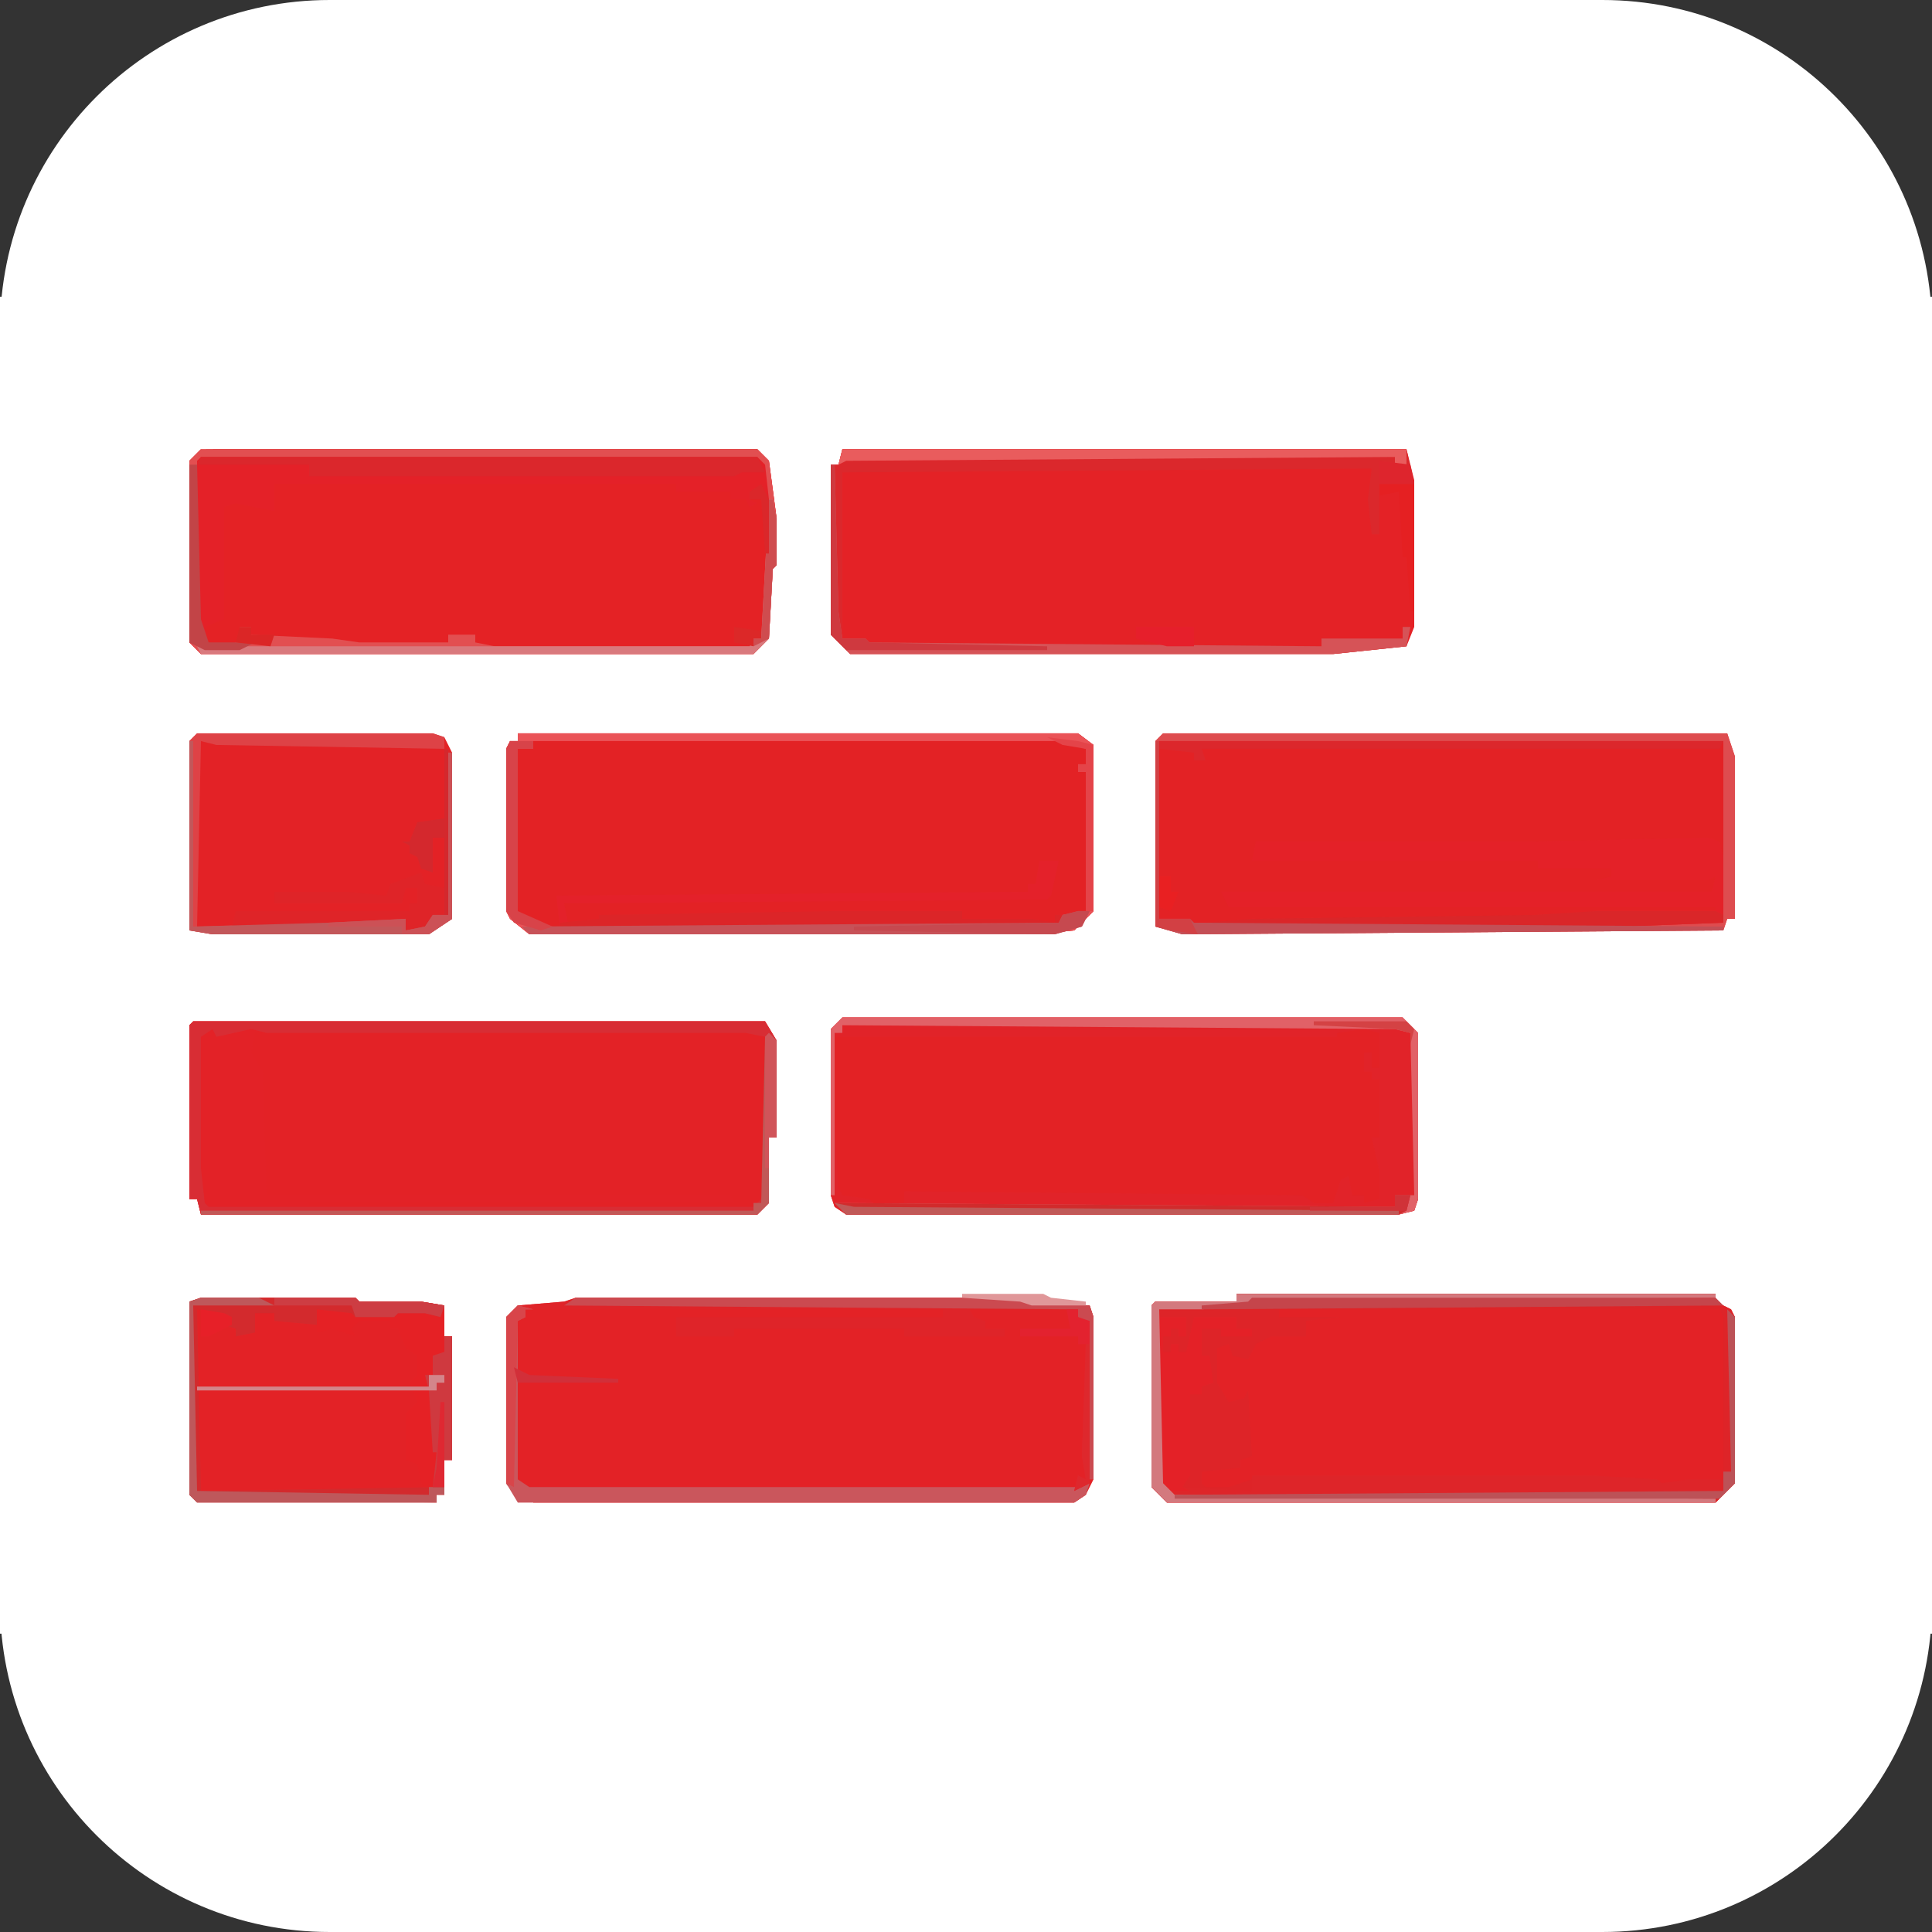 <?xml version="1.0" encoding="UTF-8"?>
<svg data-bbox="0 0 586 586" xmlns="http://www.w3.org/2000/svg" viewBox="0 0 586 586" height="586" width="586" data-type="ugc">
    <rect x="0" y="0" width="586" height="586" fill="#333333" stroke="none"/>
    <g>
        <path fill="#ffffff" d="M586 100v386c0 55.228-44.772 100-100 100H100C44.772 586 0 541.228 0 486V100C0 44.772 44.772 0 100 0h386c55.228 0 100 44.772 100 100"/>
        <path fill="#ffffff" d="M0 90h586v405.512H0z"/>
        <path fill="#E32226" d="M375.04 392.452h145.328v2.344l4.688 2.344 1.172 2.344v50.396l-5.86 5.86H353.944l-4.688-4.688v-55.084l1.172-1.172h24.612z"/>
        <path fill="#E32226" d="M174.628 393.624h134.78l3.516 1.172 17.58 1.172 1.172 3.516v49.224l-2.344 4.688-3.516 2.344H157.048l-3.516-5.86v-50.396l3.516-3.516 14.064-1.172z"/>
        <path fill="#E42225" d="M60.944 136.256h168.768l3.516 3.516 2.344 17.58v14.064l-1.172 1.172-1.172 21.096-4.688 4.688H60.944l-3.516-3.516v-55.084z"/>
        <path fill="#E42226" d="M255.496 136.256h171.112l2.344 9.376v44.536l-2.344 5.86-22.268 2.344h-146.5l-5.86-5.86v-51.568h2.344z"/>
        <path fill="#E32225" d="M157.048 222.436h169.94l4.688 3.516v50.396l-5.86 5.86-11.72 1.172H160.564l-5.86-4.688-1.172-2.344v-49.224l1.172-2.344h2.344z"/>
        <path fill="#E32225" d="M255.496 308.616h169.94l4.688 4.688V363.7l-1.172 3.516-4.688 1.172H256.668l-3.516-2.344-1.172-3.516v-50.396z"/>
        <path fill="#E32225" d="M352.772 222.436h171.112l2.344 7.032v49.224h-2.344l-1.172 3.516-164.08 1.172-8.204-2.344V224.78z"/>
        <path fill="#E32226" d="M58.6 309.788h173.456l3.516 5.86v29.3h-2.344v19.924l-3.516 3.516H60.944l-1.172-4.688h-2.344v-52.74z"/>
        <path fill="#E32226" d="M60.944 393.624h46.88l1.172 1.172h18.752l7.032 1.172v9.376h2.344v37.504h-2.344v10.548h-2.344v2.344H59.772l-2.344-2.344v-58.6z"/>
        <path fill="#E32226" d="M59.772 222.436h71.492l3.516 1.172 2.344 4.688v50.396l-7.032 4.688H64.46l-7.032-1.172V224.78z"/>
        <path fill="#DE2428" d="M375.04 392.452h145.328v2.344l4.688 2.344 1.172 2.344v50.396l-5.86 5.86H353.944l-4.688-4.688v-55.084l1.172-1.172h24.612zm12.892 4.688v2.344h18.752l-10.548 1.172v4.688h-10.548l-4.688 2.344-2.344 4.688-4.688-1.172-1.172-3.516-3.516 1.172v10.548l3.516 5.86 4.688-1.172 1.172-2.344 1.172 19.924-3.516 1.172v2.344l-11.72 1.172v3.516l1.172 1.172h7.032l7.032-2.344h103.136l19.924 1.172 1.172 1.172 8.204-1.172 10.548-1.172v-49.224l-1.172-2.344z"/>
        <path fill="#E42128" d="M60.944 136.256h168.768l3.516 3.516 2.344 17.58v14.064l-1.172 1.172-1.172 21.096-4.688 4.688H60.944l-3.516-3.516v-55.084zm22.268 10.548v8.204l-11.72-2.344-3.516 1.172v33.988l-5.86 2.344 1.172 5.86h7.032l2.344-2.344v-3.516h3.516v2.344l24.612 1.172 8.204 1.172h26.956v-2.344h8.204v2.344l5.86 1.172h78.524v-2.344h2.344l1.172-3.516 1.172-22.268v-16.408l-2.344-4.688-3.516 2.344v2.344l2.344 1.172-2.344 1.172-1.172-2.344h-4.688v-2.344H205.1v-2.344z"/>
        <path fill="#E12329" d="M255.496 308.616h169.94l4.688 4.688V363.7l-1.172 3.516-4.688 1.172H256.668l-3.516-2.344-1.172-3.516v-50.396zm158.22 3.516-8.204 1.172v1.172h-152.36v25.784l1.172 19.924 1.172 2.344 8.204 1.172 1.172 1.172h9.376v-3.516l120.716 1.172 3.516 2.344h5.86l2.344-7.032 2.344-1.172 1.172 5.86h3.516v2.344l4.688-1.172v-8.204l-2.344-10.548h2.344v-17.58h-2.344v-2.344h-2.344v-5.86h2.344v4.688h2.344v-10.548z"/>
        <path fill="#E32227" d="M58.6 309.788h173.456l3.516 5.86v29.3h-2.344v19.924l-3.516 3.516H60.944l-1.172-4.688h-2.344v-52.74zm18.752 3.516-1.172 5.86 3.516 5.86 1.172 37.504h140.64l1.172 2.344H93.76v1.172h134.78l3.516-3.516v-48.052l-5.86-1.172z"/>
        <path fill="#E4212A" d="M157.048 222.436h169.94l4.688 3.516v50.396l-5.86 5.86-11.72 1.172H160.564l-5.86-4.688-1.172-2.344v-49.224l1.172-2.344h2.344zm4.688 2.344v2.344h-4.688l-1.172 3.516v45.708l5.86 3.516 8.204 2.344-1.172-10.548 142.984-1.172v-2.344h2.344l1.172-7.032h5.86l-2.344 10.548-1.172 1.172-146.5 1.172 1.172 5.86h10.548v-1.172l70.32-1.172 38.676-1.172v2.344l28.128 1.172v-2.344h7.032l2.344-1.172v-42.192h-2.344v-2.344h2.344v-4.688l-7.032-2.344z"/>
        <path fill="#DF2429" d="M174.628 393.624h134.78l3.516 1.172 17.58 1.172 1.172 3.516v49.224h-1.172l-1.172-48.052-2.344-1.172v-2.344h-32.816l1.172 2.344 3.516 1.172V403h5.86v2.344h-30.472V403H222.68v2.344H205.1v-5.86h80.868v-2.344H159.392v2.344l-2.344 1.172v48.052l3.516 2.344H328.16l2.344-1.172-1.172 3.516-3.516 2.344H157.048l-3.516-5.86v-50.396l3.516-3.516 14.064-1.172z"/>
        <path fill="#DB282C" d="M255.496 136.256h171.112l2.344 10.548h-10.548v15.236h-2.344l-1.172-10.548 1.172-9.376-160.564 1.172v50.396h7.032l1.172 1.172 137.124 1.172v-2.344h24.612v-3.516h2.344l-1.172 5.86-22.268 2.344h-146.5l-5.86-5.86v-51.568h2.344z"/>
        <path fill="#E42128" d="m518.024 254.08 3.516 1.172 1.172 4.688v17.58h-2.344v-2.344H372.696l-2.344-4.688h148.844l1.172-4.688-2.344 1.172h-33.988l4.688-1.172v-2.344h-22.268v-2.344h-86.728l1.172-5.86h84.384z"/>
        <path fill="#DE2529" d="M375.04 392.452h145.328v1.172l-140.64 1.172-1.172 1.172-14.064 1.172H351.6l1.172 52.74 1.172 1.172 25.784 1.172v-4.688h103.136l19.924 1.172 1.172 1.172 8.204-1.172h10.548v-2.344h2.344l-1.172-49.224 2.344 2.344v50.396l-5.86 5.86H353.944l-4.688-4.688v-55.084l1.172-1.172h24.612z"/>
        <path fill="#E52125" d="M60.944 393.624h46.88l1.172 1.172h18.752l7.032 1.172v9.376h2.344v37.504h-2.344v10.548h-2.344v2.344H59.772l-2.344-2.344v-58.6zm-1.172 3.516v51.568l1.172 3.516h69.148l-2.344-2.344-1.172-5.86-3.516-1.172v-14.064l3.516-3.516-2.344-5.86 2.344-2.344v-5.86l-3.516-2.344-2.344-5.86h-2.344v-2.344h-9.376L106.652 403l1.172 2.344-7.032-2.344-4.688 1.172v-2.344l-12.892-1.172v-2.344h-5.86v5.86l-5.86 1.172-1.172-5.86-4.688-2.344z"/>
        <path fill="#D82D34" d="M58.6 309.788h173.456l3.516 5.86v29.3h-2.344v19.924l-3.516 3.516H60.944l-1.172-4.688h-2.344v-52.74zm5.86 2.344-3.516 2.344v39.848l1.172 10.548 1.172 1.172H228.54l3.516-3.516v-48.052l-5.86-1.172H80.868l-4.688-1.172-10.548 2.344z"/>
        <path fill="#E24F51" d="M60.944 136.256h168.768l3.516 3.516 2.344 17.58v14.064l-1.172 1.172-1.172 21.096-4.688 4.688H60.944l-3.516-3.516v-55.084zm0 2.344-1.172 1.172v48.052l2.344 7.032 1.172 1.172h7.032l2.344-2.344v-3.516h3.516v2.344l24.612 1.172 8.204 1.172h26.956v-2.344h8.204v2.344l5.86 1.172h78.524v-2.344h2.344l1.172-3.516 1.172-22.268v-16.408l-1.172-10.548-2.344-2.344z"/>
        <path fill="#ffffff" d="M145.328 390.108h3.516v2.344h2.344l1.172 5.86v51.568l4.688 2.344v3.516h4.688v3.516l5.86 1.172-1.172 3.516h-7.032l-2.344-1.172v-2.344l-5.86 1.172v-1.172h-5.86l-2.344 8.204-3.516-1.172v-3.516l-3.516-1.172v-3.516l-3.516 1.172h-8.204v-2.344h-64.46l-2.344-4.688 2.344 1.172 72.664 1.172v-2.344h2.344l1.172-8.204h2.344v-37.504h1.172l1.172 16.408h2.344V408.86l-3.516-8.204v-3.516l3.516-1.172z"/>
        <path fill="#E16167" d="M255.496 308.616h169.94l4.688 4.688V363.7l-1.172 3.516-4.688 1.172H256.668l-3.516-3.516 169.94 1.172v-3.516h5.86l-1.172-49.224-4.688-1.172-167.596-1.172v2.344h-2.344v49.224h-1.172v-50.396z"/>
        <path fill="#EA5357" d="M157.048 222.436h169.94l4.688 3.516v50.396l-5.86 5.86-11.72 1.172H160.564l-5.86-4.688-1.172-2.344v-49.224l1.172-2.344h2.344zm4.688 2.344v2.344h-4.688l-1.172 3.516v45.708l5.86 3.516 8.204 2.344 151.188-1.172 1.172-3.516 7.032-1.172v-42.192h-2.344v-2.344h2.344v-4.688l-7.032-2.344z"/>
        <path fill="#DE4C4F" d="M352.772 222.436h171.112l2.344 7.032v49.224h-2.344l-1.172 3.516-164.08 1.172-8.204-2.344V224.78zm-1.172 2.344v53.912l9.376 1.172 1.172 1.172H492.24l30.472-1.172V224.78z"/>
        <path fill="#DB272C" d="M60.944 138.6h168.768l2.344 4.688h-7.032l-2.344 1.172H93.76v-3.516H59.772z"/>
        <path fill="#D32A2D" d="M60.944 393.624h46.88l1.172 1.172h18.752l7.032 1.172-1.172 3.516-4.688-1.172h-8.204l-1.172 1.172h-11.72l-1.172-1.172-10.548-1.172v4.688l-12.892-1.172v-2.344h-5.86v5.86l-5.86 1.172V403l-3.516-1.172h2.344v-2.344l-10.548-2.344 1.172 55.084 73.836-1.172v2.344h-2.344v2.344H59.772l-2.344-2.344v-58.6z"/>
        <path fill="#CA565C" d="m157.048 395.968 4.688 1.172h-2.344v2.344l-2.344 1.172v48.052l3.516 2.344H328.16l2.344-1.172-1.172 3.516-3.516 2.344H157.048l-3.516-5.86v-50.396z"/>
        <path fill="#DE4246" d="M59.772 222.436h71.492l3.516 1.172v3.516l-69.148-1.172-4.688-1.172-1.172 56.256 39.848-1.172 23.44-1.172v3.516l5.86-1.172 2.344-3.516h4.688v-49.224h1.172v50.396l-7.032 4.688H64.46l-7.032-1.172V224.78z"/>
        <path fill="#E42127" d="M351.6 399.484h8.204v5.86h-2.344V403h-2.344v2.344h-2.344v4.688h2.344v-2.344h2.344v2.344h2.344l2.344-10.548h12.892V403h4.688v2.344h-9.376V403h-5.86v8.204h2.344l1.172 8.204-3.516 1.172v2.344h-3.516v24.612l-2.344 3.516 2.344 1.172h-7.032l-2.344-2.344z"/>
        <path fill="#DF2428" d="M134.78 227.124h1.172v50.396l-4.688 1.172-2.344 3.516h-5.86v-3.516l-4.688 1.172-18.752 1.172h-29.3l1.172-4.688h52.74v-2.344h2.344v-4.688h-3.516l-1.172 4.688H83.212v-3.516h22.268l11.72 1.172 1.172-3.516 9.376-3.516 1.172 3.516 5.86 1.172V254.08h-3.516v10.548l-3.516-1.172-1.172-3.516-2.344-1.172v-2.344l-2.344-1.172h2.344l2.344-5.86 8.204-1.172z"/>
        <path fill="#D3797E" d="M375.04 392.452h145.328v1.172l-140.64 1.172-1.172 1.172-14.064 1.172H351.6l1.172 52.74 3.516 3.516 164.08 1.172v1.172H353.944l-4.688-4.688v-55.084l1.172-1.172h24.612z"/>
        <path fill="#D65357" d="M251.98 140.944h1.172l1.172 44.536 1.172 8.204h7.032l1.172 1.172 137.124 1.172v-2.344h24.612v-3.516h2.344l-1.172 5.86-22.268 2.344h-146.5l-5.86-5.86z"/>
        <path fill="#DC2528" d="M253.152 276.348h38.676v2.344h21.096l7.032 1.172v-2.344h2.344l-1.172 3.516H169.94v-1.172l11.72-1.172v-1.172z"/>
        <path fill="#DA2629" d="M484.036 276.348h36.332l2.344 1.172v2.344l-30.472 1.172H365.664v-1.172l14.064-1.172 85.556-1.172z"/>
        <path fill="#D12B2C" d="M423.092 362.528h4.688l-1.172 4.688-2.344 1.172H256.668l-3.516-3.516 169.94 1.172z"/>
        <path fill="#CB4A50" d="M174.628 393.624h134.78l3.516 1.172 17.58 1.172 1.172 3.516v49.224h-1.172l-1.172-48.052-2.344-1.172v-2.344l-155.876-1.172z"/>
        <path fill="#E95C5D" d="M255.496 136.256h171.112v4.688h-3.516V138.6l-166.424 1.172-2.344 1.172z"/>
        <path fill="#C5454B" d="M379.728 393.624h140.64l2.344 2.344-158.22 1.172v-1.172l14.064-1.172z"/>
        <path fill="#C15857" d="m233.228 313.304 2.344 2.344v29.3h-2.344v19.924l-3.516 3.516H60.944v-1.172H228.54v-2.344h2.344l1.172-50.396z"/>
        <path fill="#ffffff" d="M63.288 128.052h5.86l1.172 4.688 144.156 1.172v1.172l-158.22 1.172-1.172 55.084h-1.172v-56.256l1.172-3.516 8.204-1.172z"/>
        <path fill="#DC272C" d="M351.6 224.78h171.112l-1.172 2.344H364.492l1.172 3.516h-3.516v-2.344l-10.548-1.172z"/>
        <path fill="#BE585B" d="M60.944 393.624h17.58l4.688 2.344H58.6l1.172 56.256 70.32 1.172v-2.344h4.688v2.344h-2.344v2.344H59.772l-2.344-2.344v-58.6z"/>
        <path fill="#C34F56" d="M350.428 224.78h1.172v53.912h9.376l1.172 1.172 160.564 1.172v1.172l-164.08 1.172-8.204-2.344z"/>
        <path fill="#D9797D" d="M233.228 151.492h1.172l1.172 5.86v14.064l-1.172 1.172-1.172 21.096-4.688 4.688H60.944l-1.172-2.344h167.596l1.172-2.344h2.344z"/>
        <path fill="#BC5257" d="m523.884 397.14 2.344 2.344v50.396l-4.688 4.688H356.288v-1.172l166.424-1.172v-5.86h2.344z"/>
        <path fill="#C2575A" d="M57.428 224.78H58.6v56.256l41.02-1.172 23.44-1.172v3.516l5.86-1.172 2.344-3.516h4.688v-49.224h1.172v50.396l-7.032 4.688H64.46l-7.032-1.172z"/>
        <path fill="#C75258" d="M326.988 276.348h3.516l-2.344 4.688-8.204 2.344H160.564l-2.344-2.344 162.908-1.172 1.172-2.344z"/>
        <path fill="#CF393F" d="M134.78 405.344h2.344v37.504h-2.344v8.204h-3.516l1.172-10.548h-1.172l-1.172-18.752-1.172-4.688h2.344v-5.86l3.516-1.172z"/>
        <path fill="#C05958" d="m253.152 364.872 5.86 1.172 165.252 1.172v1.172H256.668z"/>
        <path fill="#D84349" d="M154.704 224.78h7.032v2.344h-4.688v49.224l10.548 4.688-3.516 1.172-8.204-2.344-2.344-3.516v-49.224z"/>
        <path fill="#D4282D" d="M134.78 227.124h1.172v50.396h-1.172v-23.44h-3.516v10.548l-3.516-1.172-1.172-3.516-2.344-1.172v-2.344l-2.344-1.172h2.344l2.344-5.86 8.204-1.172z"/>
        <path fill="#CF393F" d="M251.98 140.944h1.172l1.172 44.536 1.172 8.204h7.032l1.172 1.172 53.912 1.172v1.172h-60.944l-4.688-4.688z"/>
        <path fill="#C24447" d="M57.428 140.944h2.344l1.172 46.88 2.344 7.032h14.064l-4.688 2.344H62.116l-4.688-2.344z"/>
        <path fill="#E3222F" d="M323.472 397.14h3.516v2.344l3.516 1.172v49.224l-4.688 2.344 1.172-4.688 2.344 1.172-1.172-7.032 1.172-33.988h-2.344v-2.344h-17.58V403h15.236z"/>
        <path fill="#E44449" d="m317.612 223.608 9.376 1.172 4.688 1.172v50.396h-2.344v-42.192h-2.344v-2.344h2.344v-4.688l-7.032-1.172z"/>
        <path fill="#CD3D43" d="M83.212 393.624h24.612l1.172 1.172h18.752l7.032 1.172-1.172 3.516-4.688-1.172h-8.204l-1.172 1.172h-11.72l-1.172-3.516h-23.44z"/>
        <path fill="#D8454A" d="m157.048 395.968 4.688 1.172h-2.344v2.344l-2.344 1.172-1.172 50.396-2.344-1.172v-50.396z"/>
        <path fill="#CC5156" d="M135.952 228.296h1.172v50.396l-7.032 4.688h-8.204v-2.344H99.62v-1.172l23.44-1.172v3.516l5.86-1.172 2.344-3.516h4.688z"/>
        <path fill="#D05459" d="m233.228 313.304 2.344 2.344v29.3h-2.344v9.376h-1.172v-39.848z"/>
        <path fill="#E52022" d="M418.404 146.804h10.548v38.676h-1.172l-1.172-16.408h-1.172l-1.172-19.924-5.86 1.172z"/>
        <path fill="#C6494F" d="M326.988 276.348h3.516l-2.344 4.688-8.204 2.344-60.944-1.172v-1.172l62.116-1.172 1.172-2.344z"/>
        <path fill="#D24044" d="M350.428 224.78h1.172v53.912h9.376l2.344 4.688-8.204-1.172-4.688-1.172z"/>
        <path fill="#D3858A" d="M130.092 417.052h4.688v2.344h-2.344v2.344H59.772v-1.172h70.32z"/>
        <path fill="#E61F2B" d="M344.568 190.168h17.58v5.86h-8.204l-9.376-2.344z"/>
        <path fill="#CF4C4F" d="M233.228 151.492h1.172l1.172 5.86v14.064l-1.172 1.172-1.172 21.096-4.688 2.344v-2.344h2.344z"/>
        <path fill="#ffffff" d="M522.712 215.404h4.688v4.688l4.688 1.172v4.688l-3.516 1.172-3.516-5.86-5.86-1.172v-2.344h3.516z"/>
        <path fill="#DE282D" d="M329.332 407.688h1.172v42.192l-4.688 2.344 1.172-4.688 2.344 1.172-1.172-7.032z"/>
        <path fill="#DE252D" d="m418.404 139.772 9.376 1.172 1.172 5.86h-10.548z"/>
        <path fill="#E09799" d="M291.828 392.452h24.612l2.344 1.172 10.548 1.172v1.172h-16.408l-3.516-1.172-17.58-1.172z"/>
        <path fill="#E72028" d="m60.944 397.14 7.032 1.172 2.344 1.172v2.344l-7.032 3.516h-2.344z"/>
        <path fill="#D03238" d="M423.092 362.528h4.688l-1.172 4.688h-29.3v-1.172h25.784z"/>
        <path fill="#D44244" d="M398.48 309.788h28.128l2.344 2.344-1.172 4.688v-3.516l-4.688-1.172-24.612-1.172z"/>
        <path fill="#D22F39" d="m155.876 414.708 4.688 2.344 26.956 1.172v1.172h-30.472z"/>
        <path fill="#DF2832" d="M133.608 425.268h1.172v25.784h-3.516l1.172-5.86z"/>
        <path fill="#E92022" d="M351.6 265.8h3.516v4.688h2.344l-2.344 5.86-3.516-1.172z"/>
        <path fill="#DB272A" d="m230.884 146.804 2.344 4.688V167.9h-1.172l-1.172-16.408h-3.516v-2.344z"/>
        <path fill="#DB2626" d="M72.664 190.168h3.516v2.344h7.032l-1.172 3.516-10.548-1.172z"/>
        <path fill="#DC2828" d="m222.68 190.168 8.204 1.172v2.344h-2.344v2.344l-5.86-1.172z"/>
    </g>
</svg>
